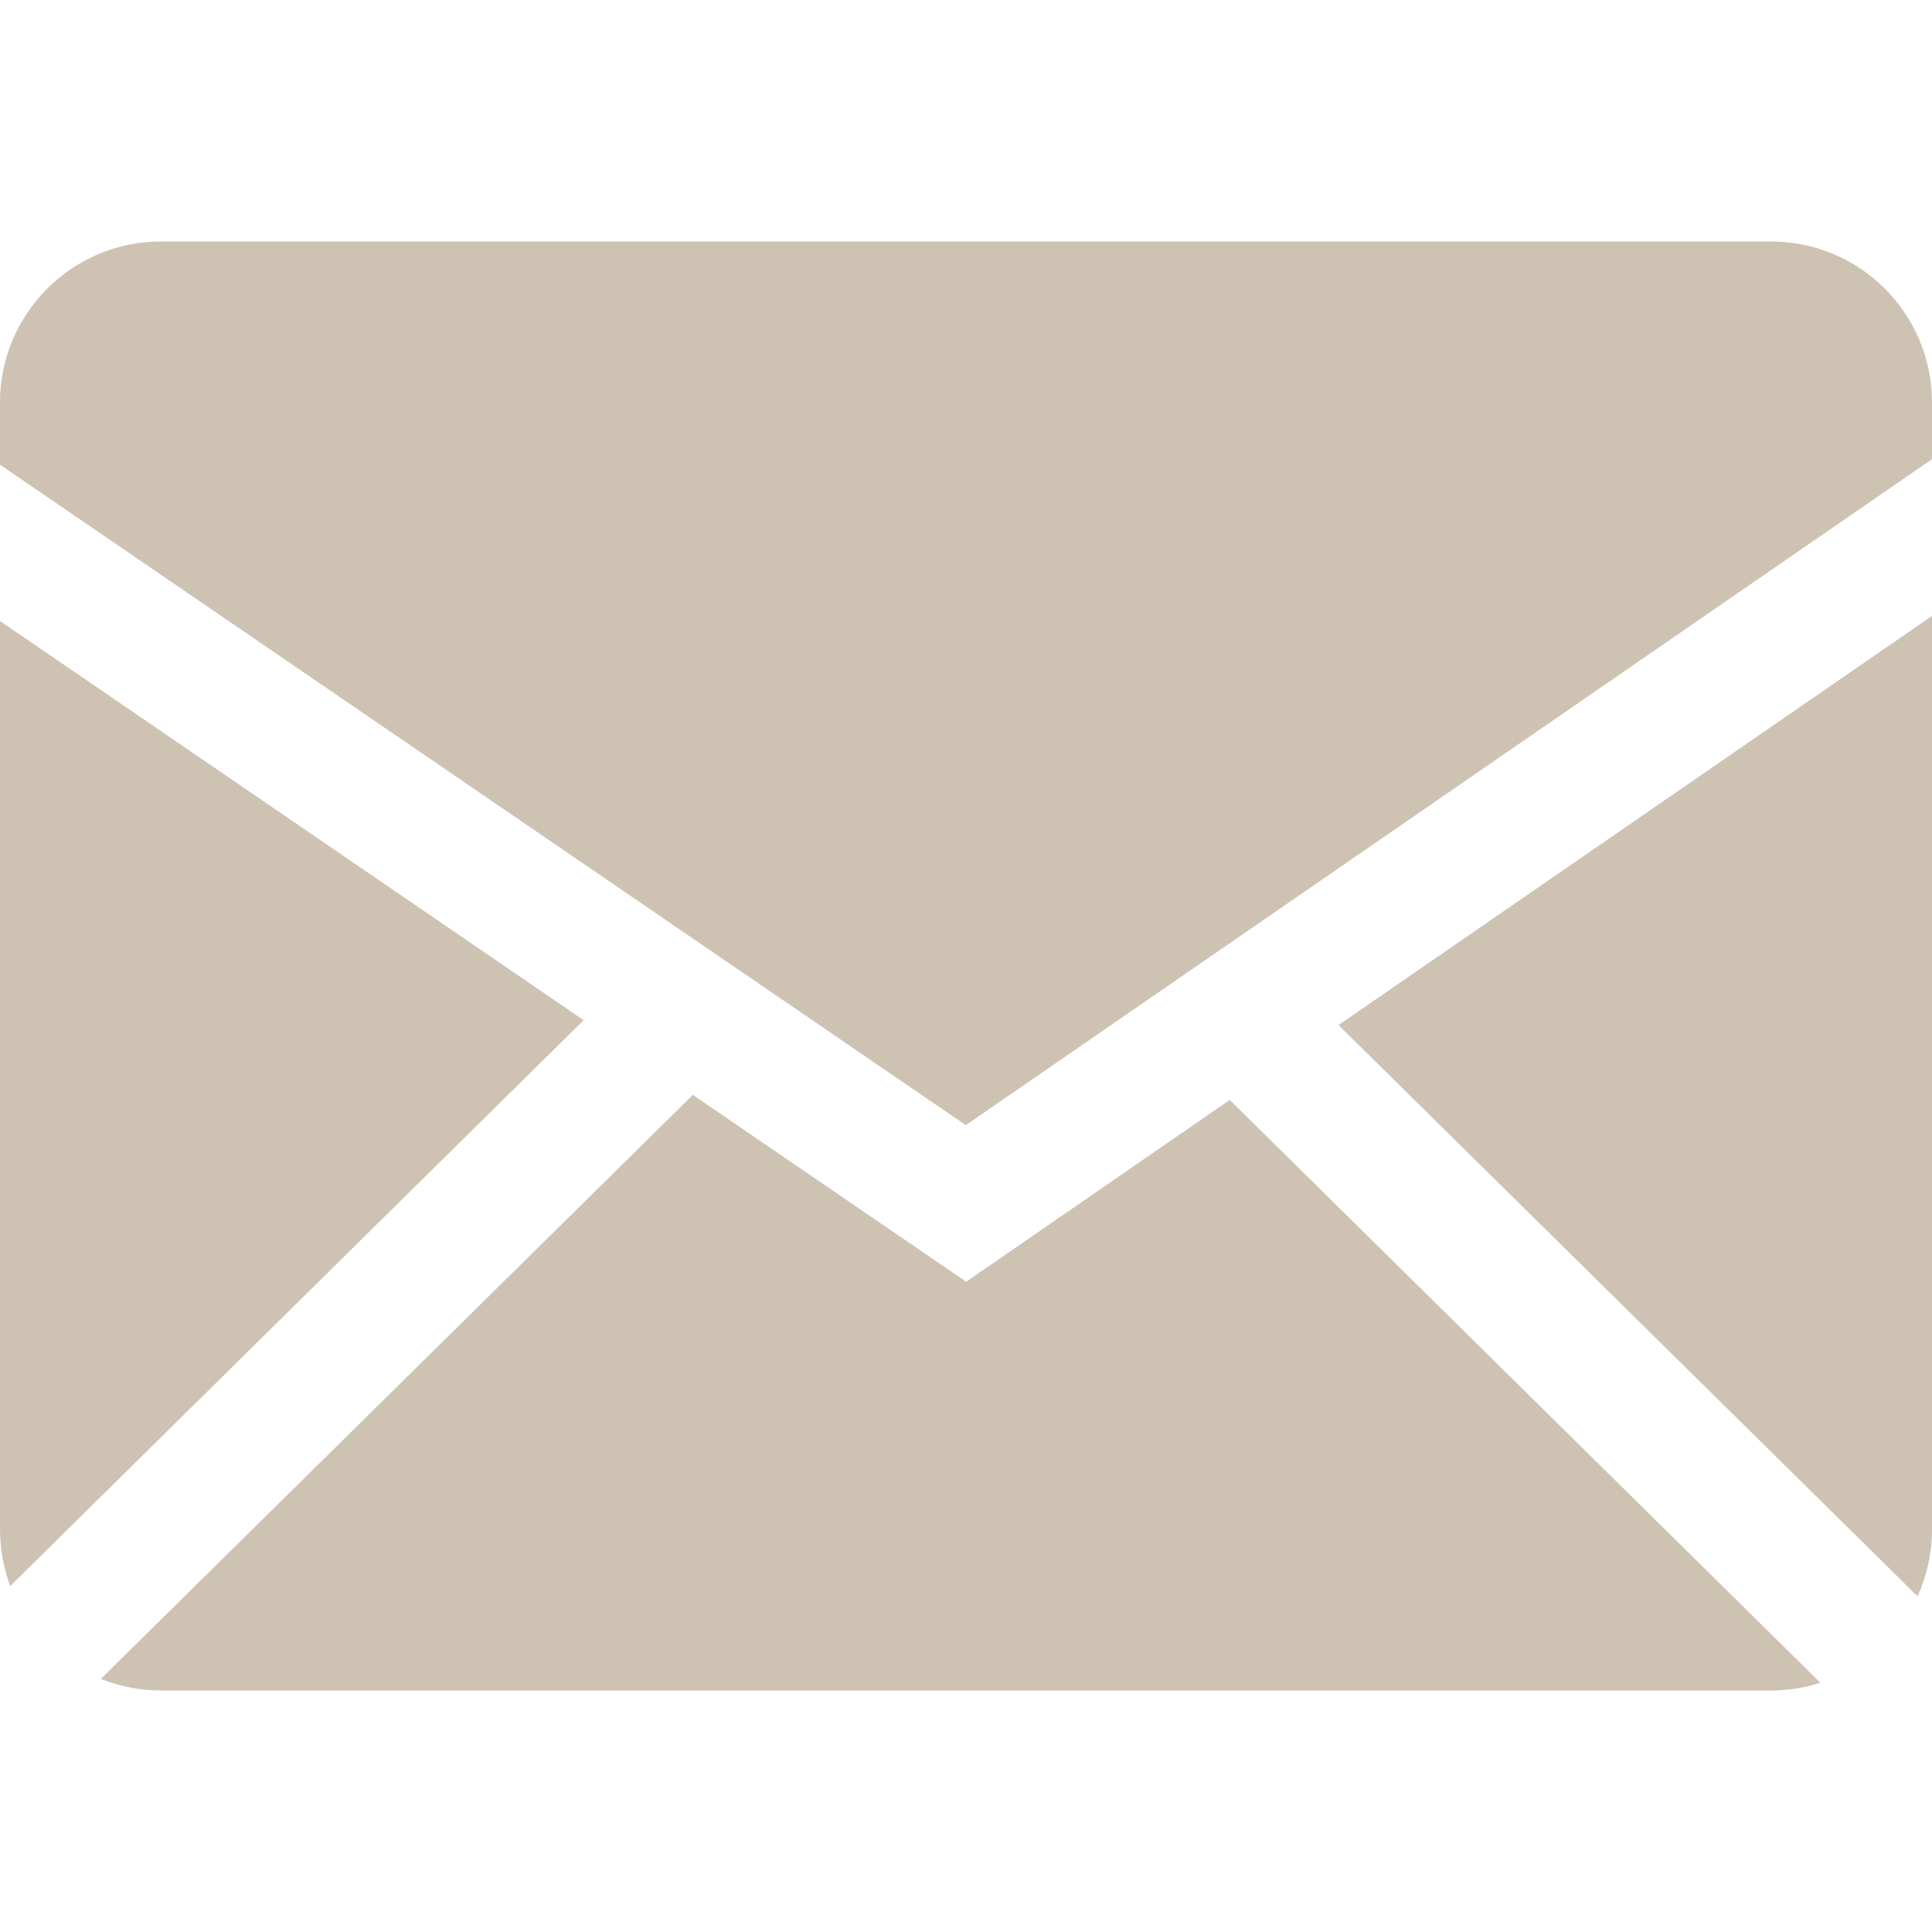 <svg width="21" height="21" viewBox="0 0 21 21" fill="none" xmlns="http://www.w3.org/2000/svg">
<g clip-path="url(#clip0_46_674)">
<path fill-rule="evenodd" clip-rule="evenodd" d="M7.531 11.901L10.502 13.932L13.367 11.956L19.787 18.291C19.618 18.346 19.439 18.374 19.25 18.375H1.75C1.519 18.375 1.299 18.33 1.096 18.249L7.531 11.901ZM21 6.695V16.625C21 16.884 20.943 17.13 20.843 17.351L14.549 11.142L21 6.695ZM0 6.75L6.344 11.089L0.111 17.24C0.038 17.043 0.001 16.835 0 16.625L0 6.75ZM19.25 2.625C20.216 2.625 21 3.408 21 4.375V4.991L10.498 12.23L0 5.051V4.375C0 3.409 0.783 2.625 1.75 2.625H19.25Z" fill="#CEC2B3"/>
</g>
<defs>
<clipPath id="clip0_46_674">
<rect width="21" height="21" fill="white"/>
</clipPath>
</defs>
</svg>
